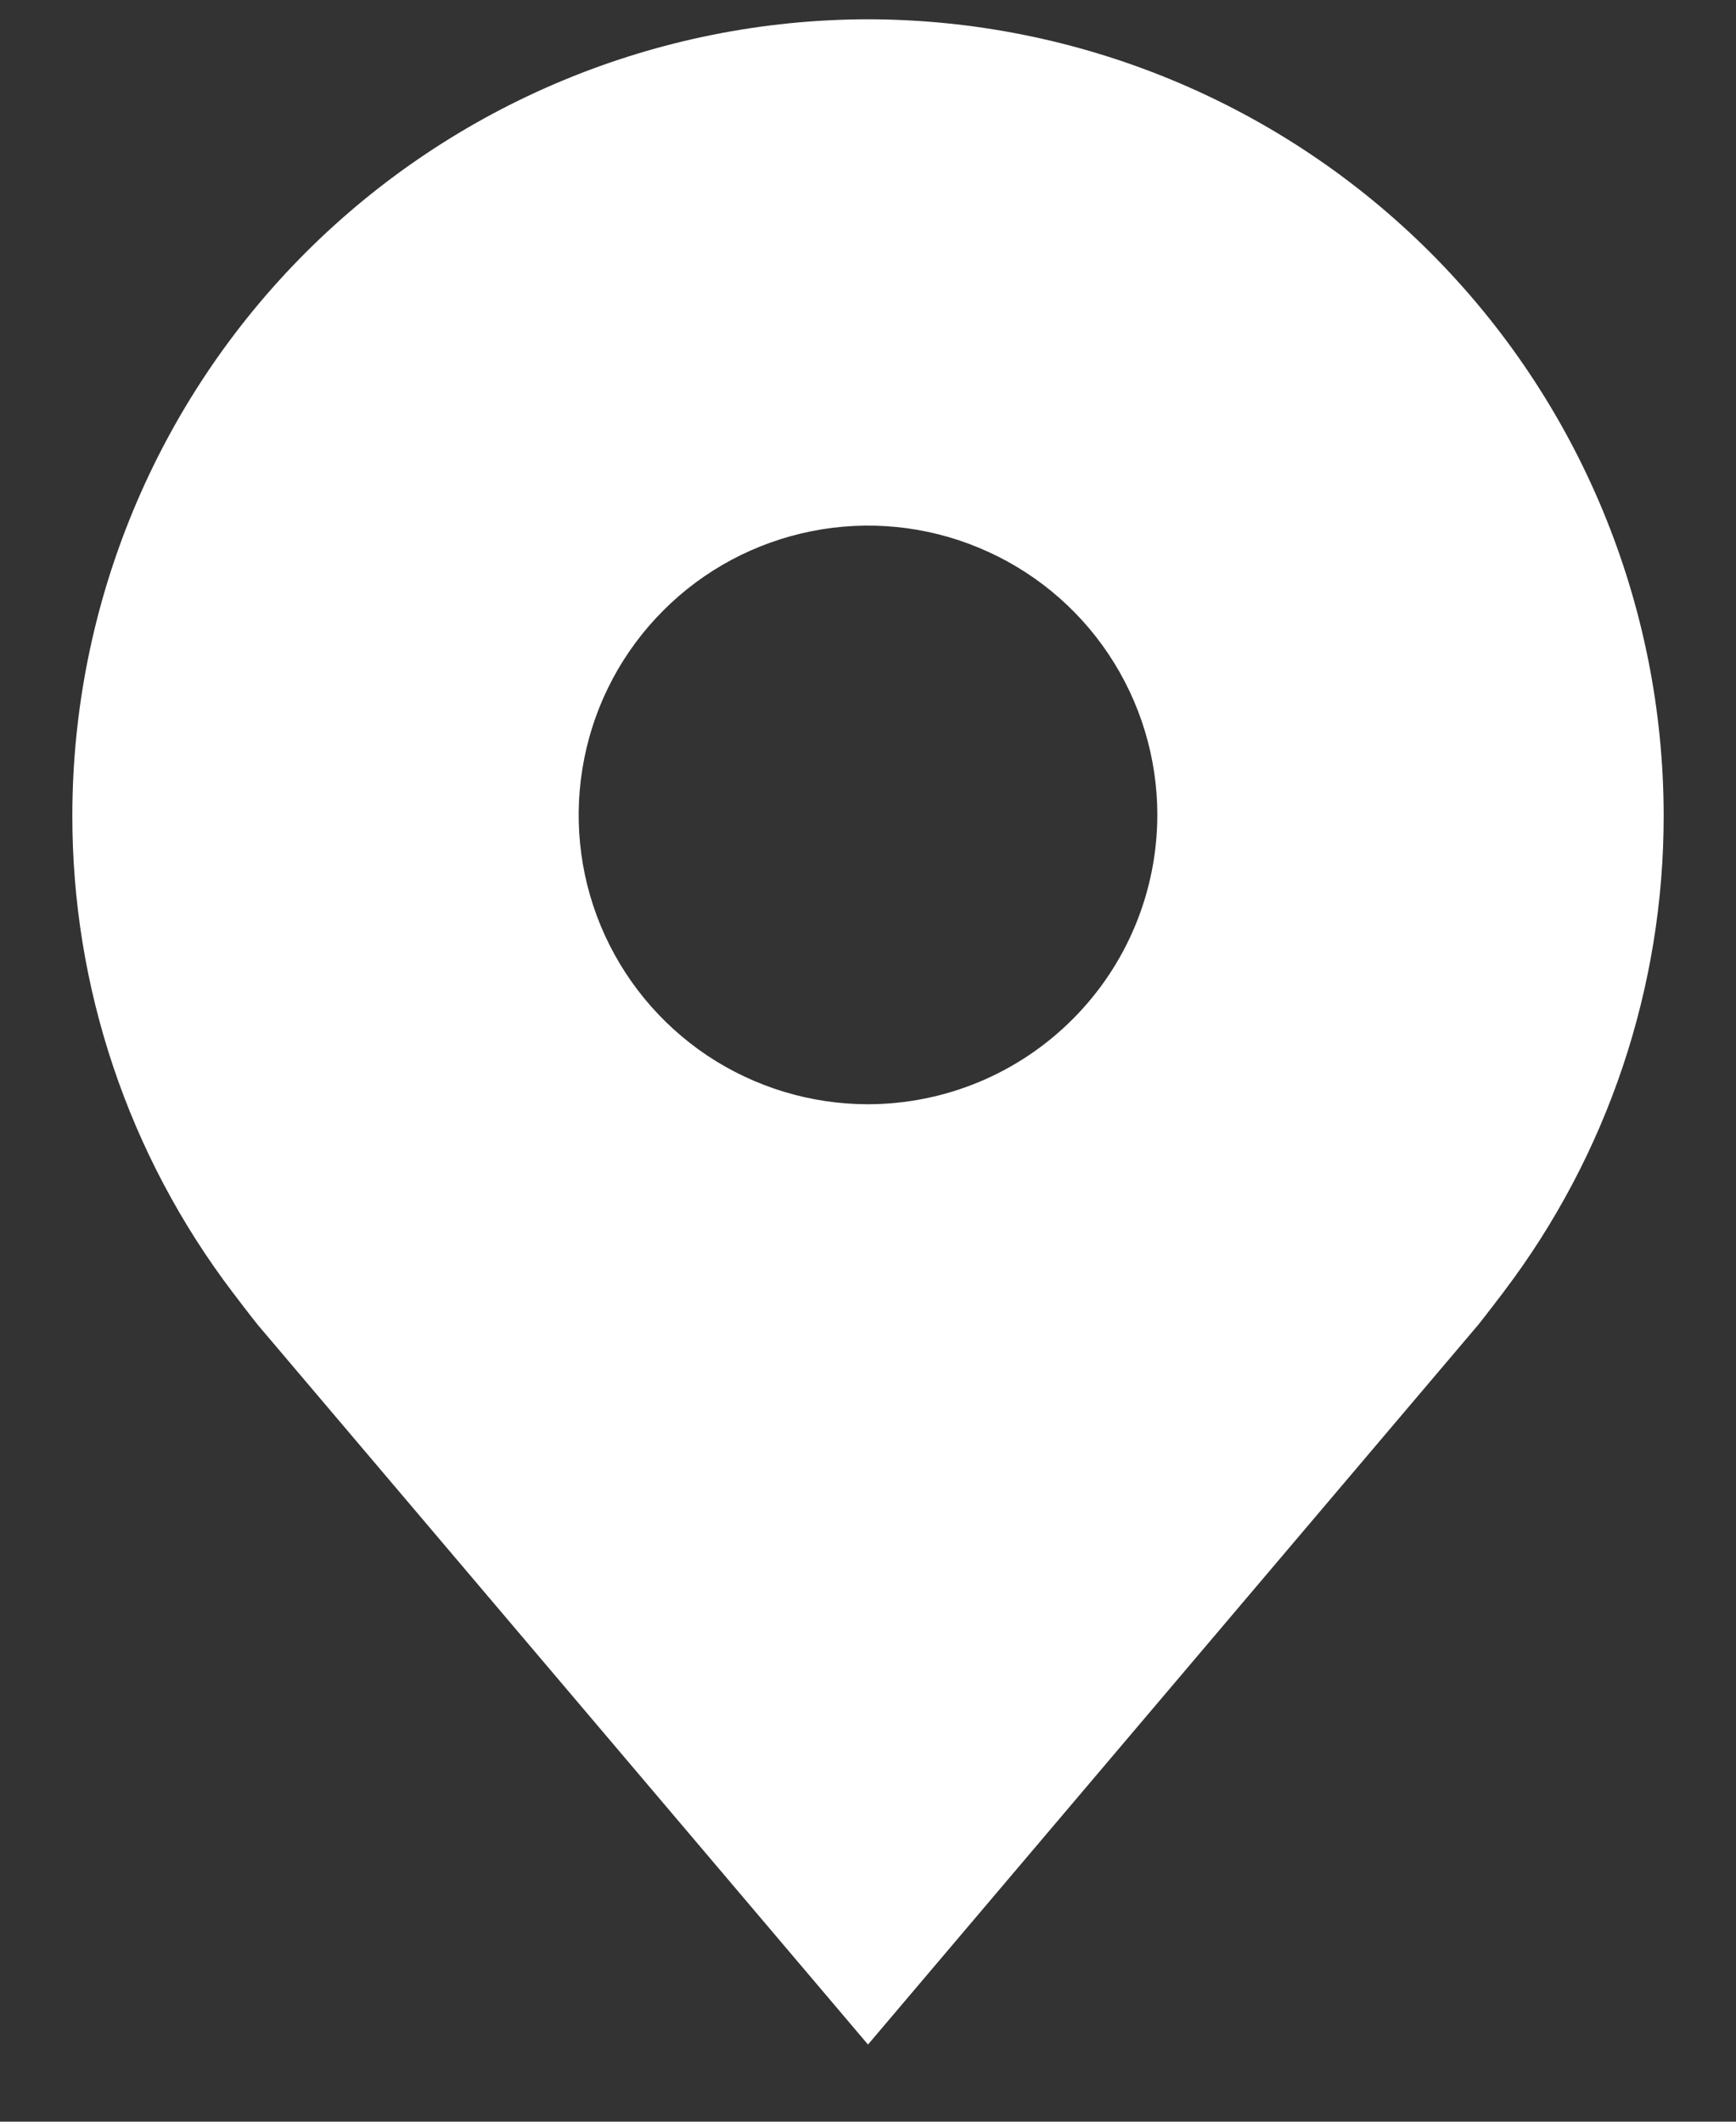 <svg width="18" height="22" viewBox="0 0 18 22" fill="none" xmlns="http://www.w3.org/2000/svg">
<rect x="0" y="0" width="18" height="22" fill="#333333" stroke="none"/>
<path d="M9 0.2C6.813 0.203 4.716 1.073 3.169 2.619C1.623 4.166 0.753 6.263 0.75 8.45C0.747 10.238 1.331 11.976 2.412 13.4C2.412 13.4 2.637 13.696 2.674 13.739L9 21.2L15.329 13.735C15.362 13.696 15.588 13.4 15.588 13.4L15.589 13.398C16.669 11.975 17.253 10.237 17.25 8.45C17.247 6.263 16.377 4.166 14.831 2.619C13.284 1.073 11.187 0.203 9 0.2ZM9 11.45C8.407 11.45 7.827 11.274 7.333 10.945C6.84 10.615 6.455 10.146 6.228 9.598C6.001 9.05 5.942 8.447 6.058 7.865C6.173 7.283 6.459 6.748 6.879 6.329C7.298 5.909 7.833 5.624 8.415 5.508C8.997 5.392 9.6 5.451 10.148 5.679C10.696 5.906 11.165 6.29 11.494 6.783C11.824 7.277 12 7.857 12 8.45C11.999 9.246 11.683 10.008 11.12 10.57C10.558 11.133 9.795 11.449 9 11.45Z" fill="white"/>
</svg>
